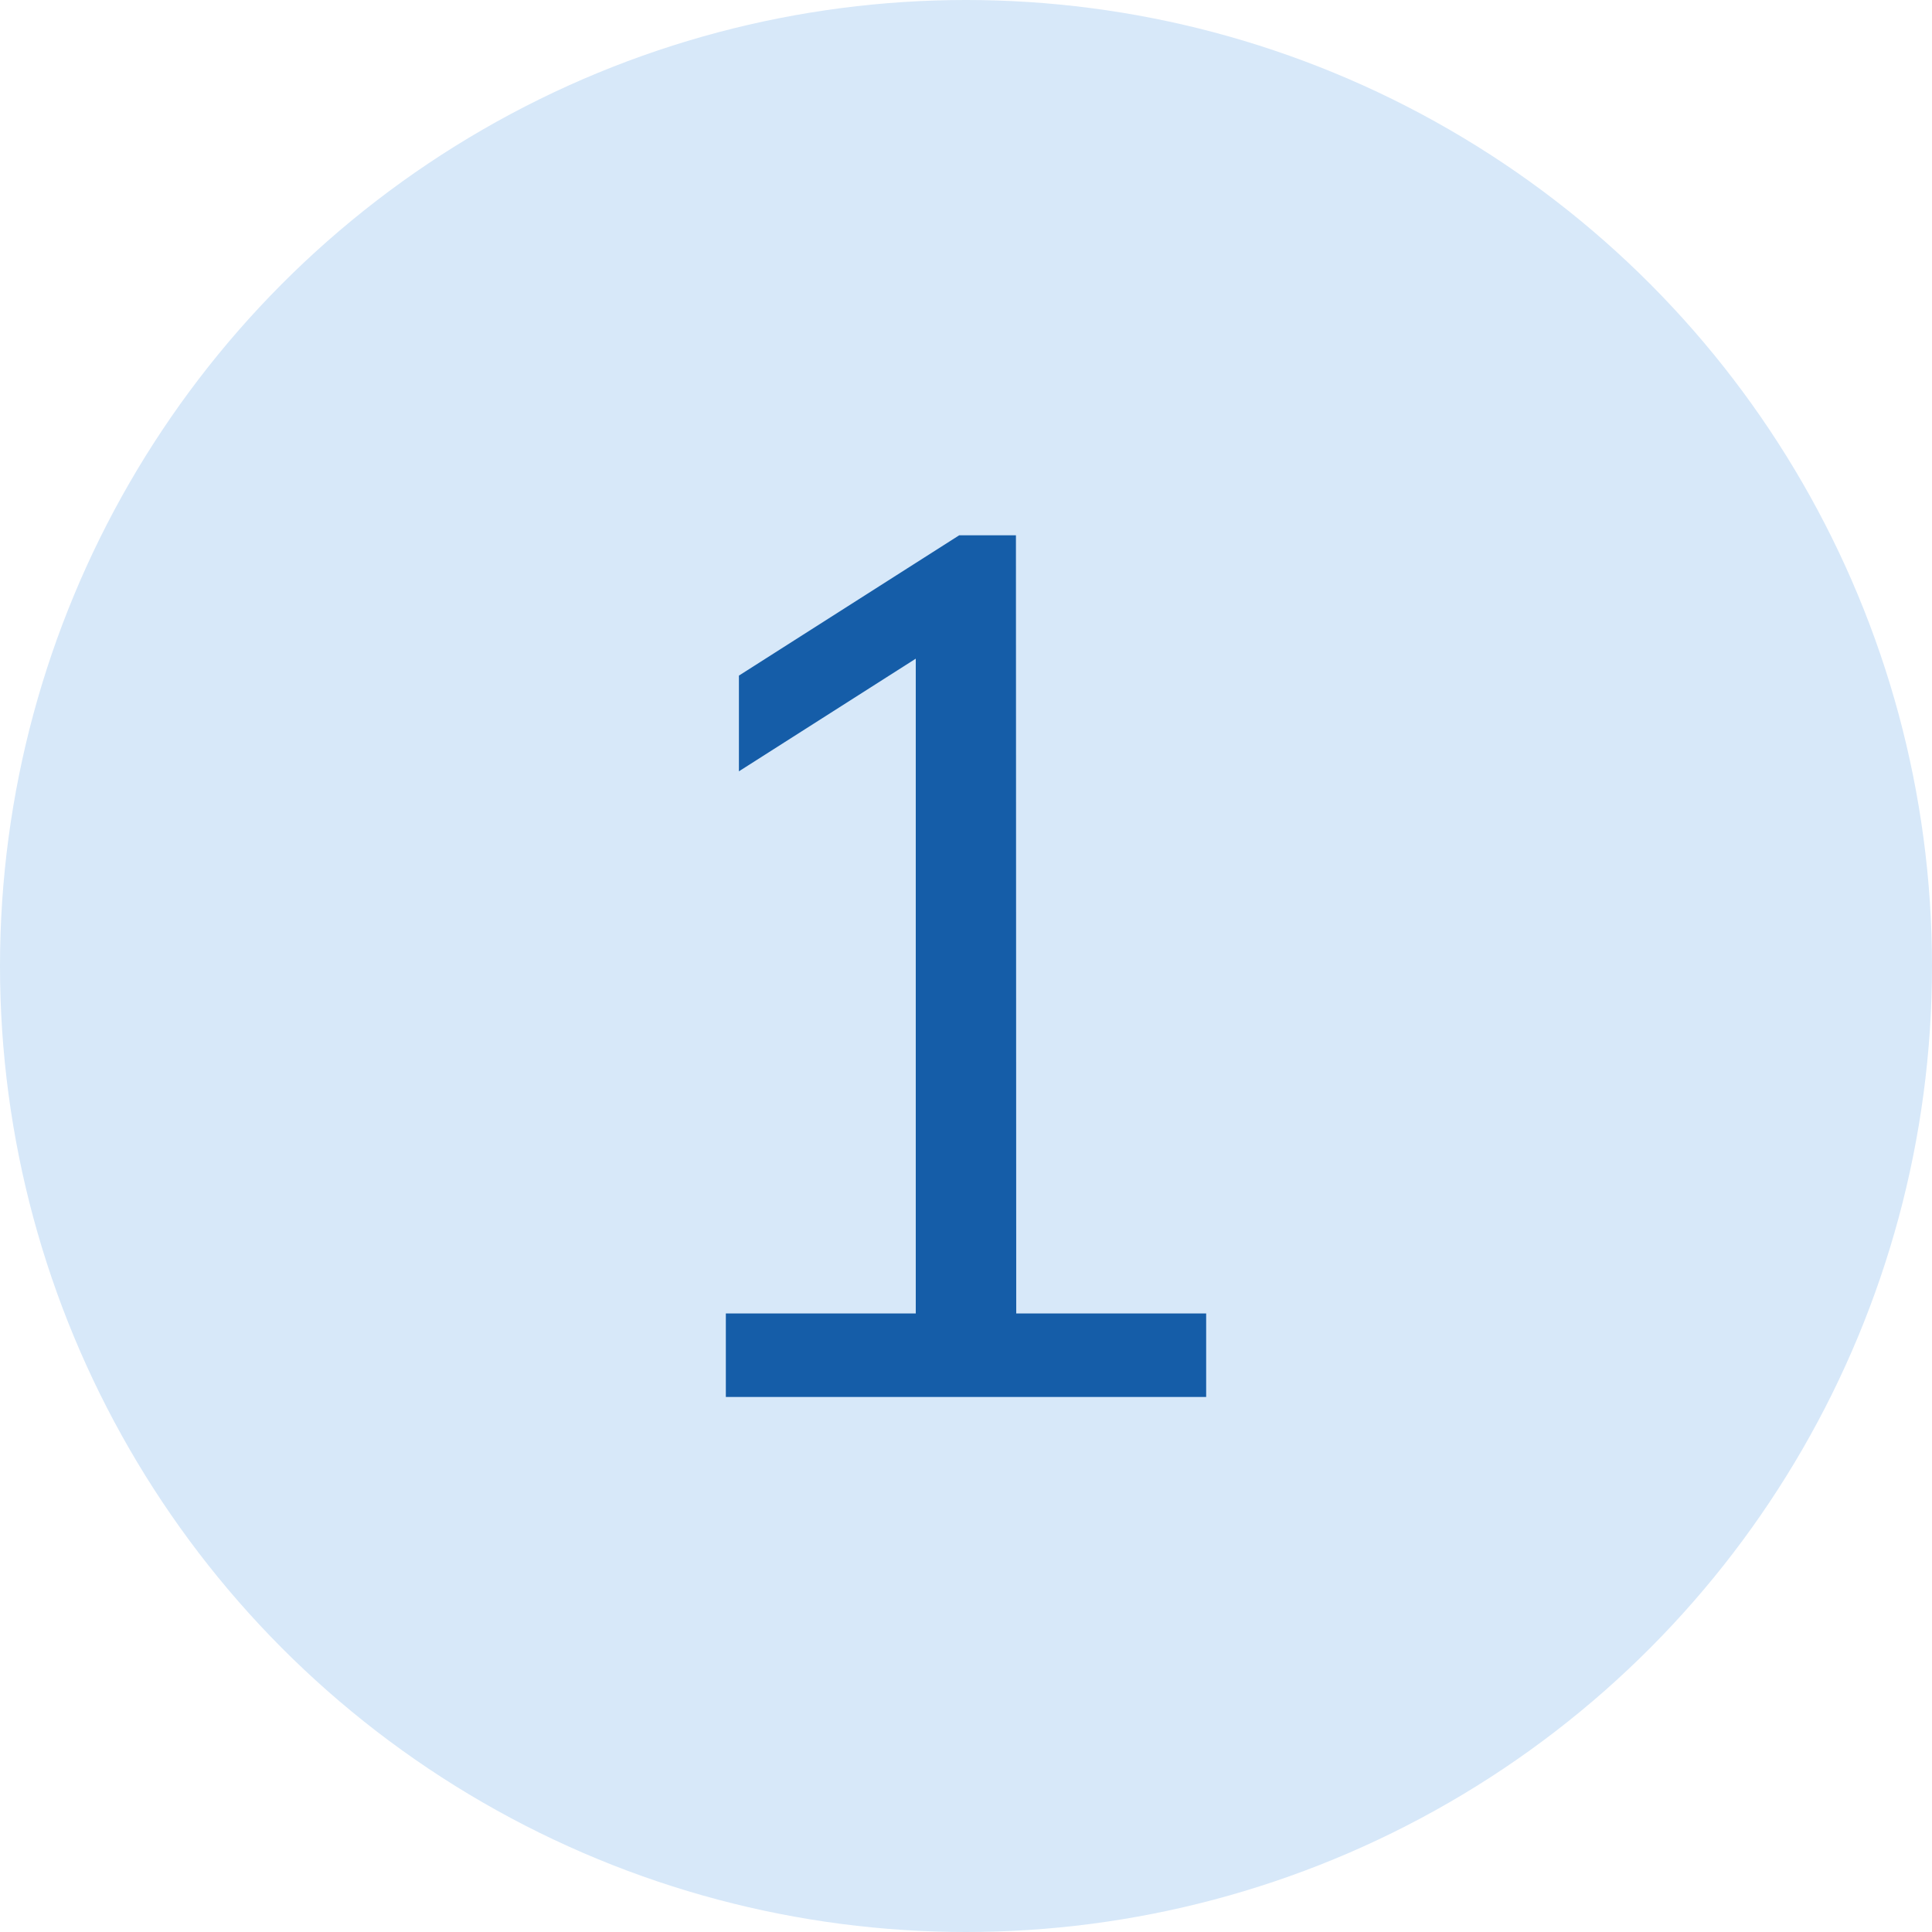<?xml version="1.0" encoding="utf-8"?>
<!-- Generator: Adobe Illustrator 22.0.1, SVG Export Plug-In . SVG Version: 6.00 Build 0)  -->
<svg version="1.1" id="Livello_1" xmlns="http://www.w3.org/2000/svg" xmlns:xlink="http://www.w3.org/1999/xlink" x="0px" y="0px"
	 viewBox="0 0 650 650" style="enable-background:new 0 0 650 650;" xml:space="preserve">
<style type="text/css">
	.st0{fill:#D7E8F9;}
	.st1{fill:#155DA8;}
</style>
<g id="Livello_2_1_">
	<circle class="st0" cx="325" cy="325" r="325"/>
	<g>
		<path class="st1" d="M341.9,441.9h63.9V470H244.2v-28.1h63.9V221.6l-59.5,37.9v-32.2l74.1-47.2h19.1L341.9,441.9L341.9,441.9z"/>
	</g>
</g>
<g id="Livello_1_1_">
</g>
</svg>
